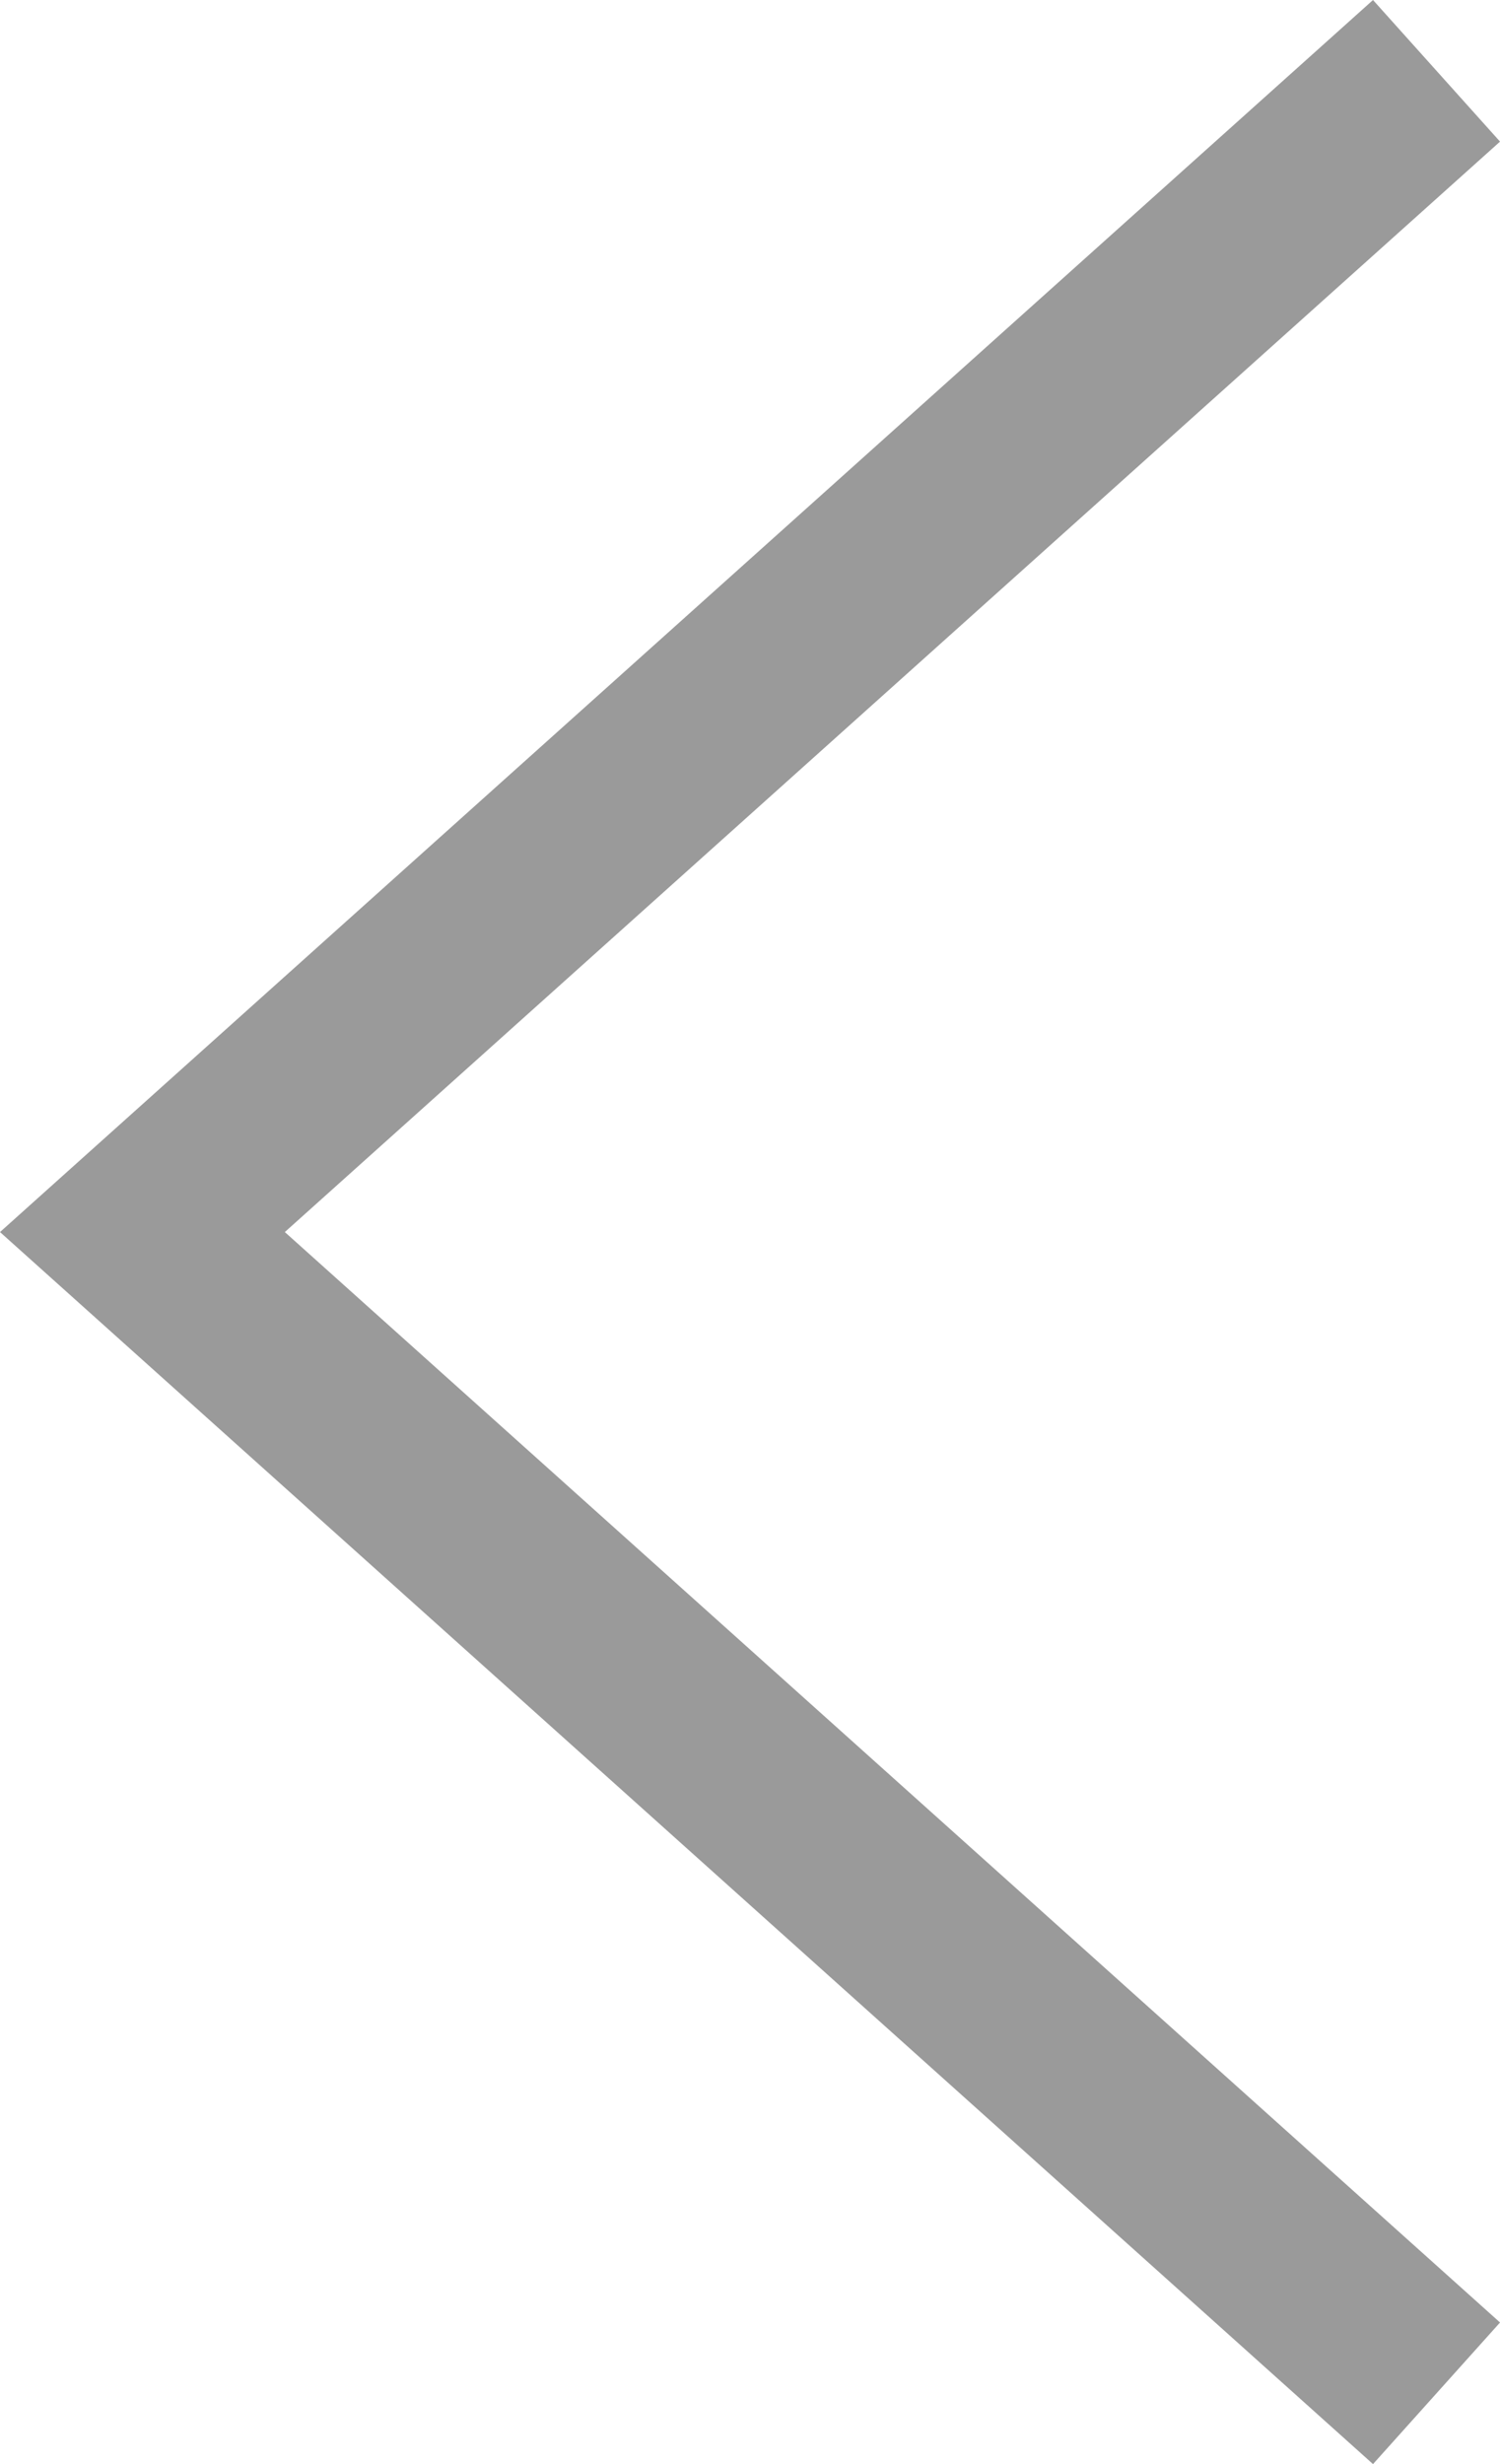 <svg xmlns="http://www.w3.org/2000/svg" width="31.545" height="51.812" viewBox="0 0 31.545 51.812">
  <path id="LeftArrow" d="M30.04,276.231,2.825,300.648,30.04,325.065" transform="translate(0.17 -274.742)" fill="none" stroke="#9a9a9a" stroke-miterlimit="10" stroke-width="4"/>
</svg>

